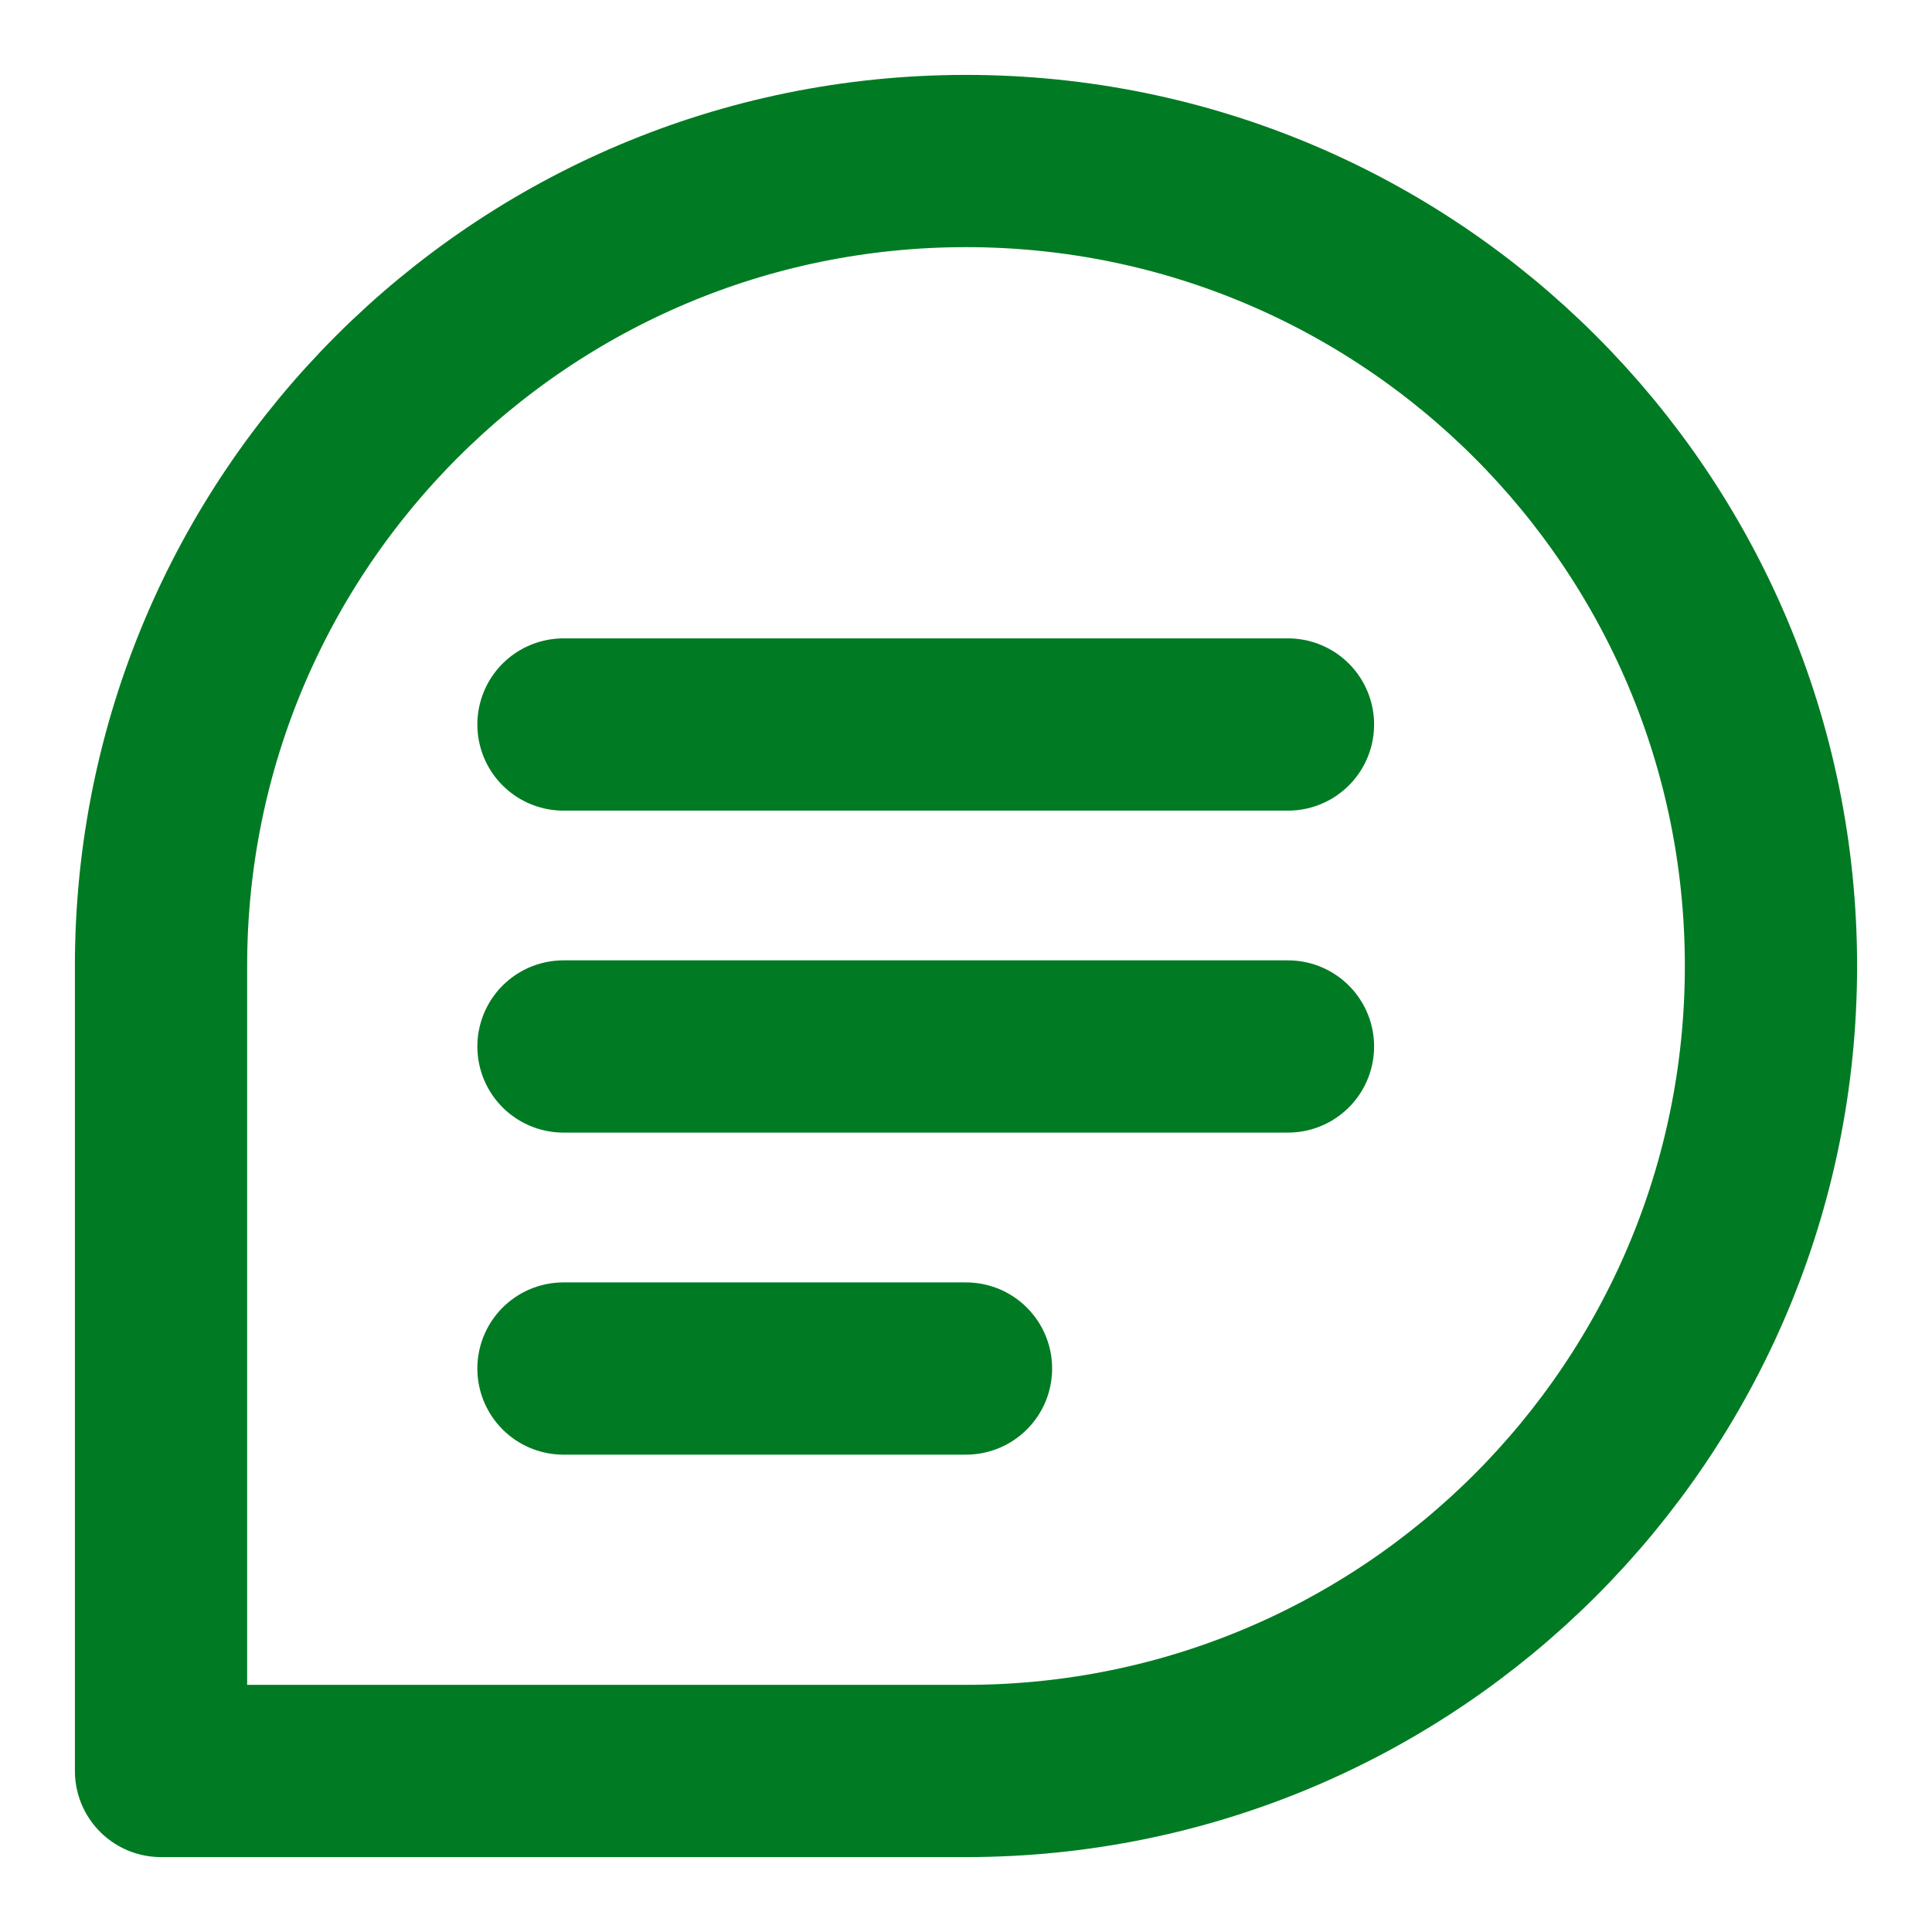 <svg width="26" height="26" viewBox="0 0 26 26" fill="none" xmlns="http://www.w3.org/2000/svg">
<path d="M7.583 9.75H17.333M7.583 14.083H17.333M7.583 18.417H13M23.833 13C23.833 18.983 18.983 23.833 13 23.833H2.167V13C2.167 7.017 7.017 2.167 13 2.167C18.983 2.167 23.833 7.017 23.833 13Z" stroke="#007B23" stroke-width="2.318" stroke-linecap="round" stroke-linejoin="round"/>
</svg>
